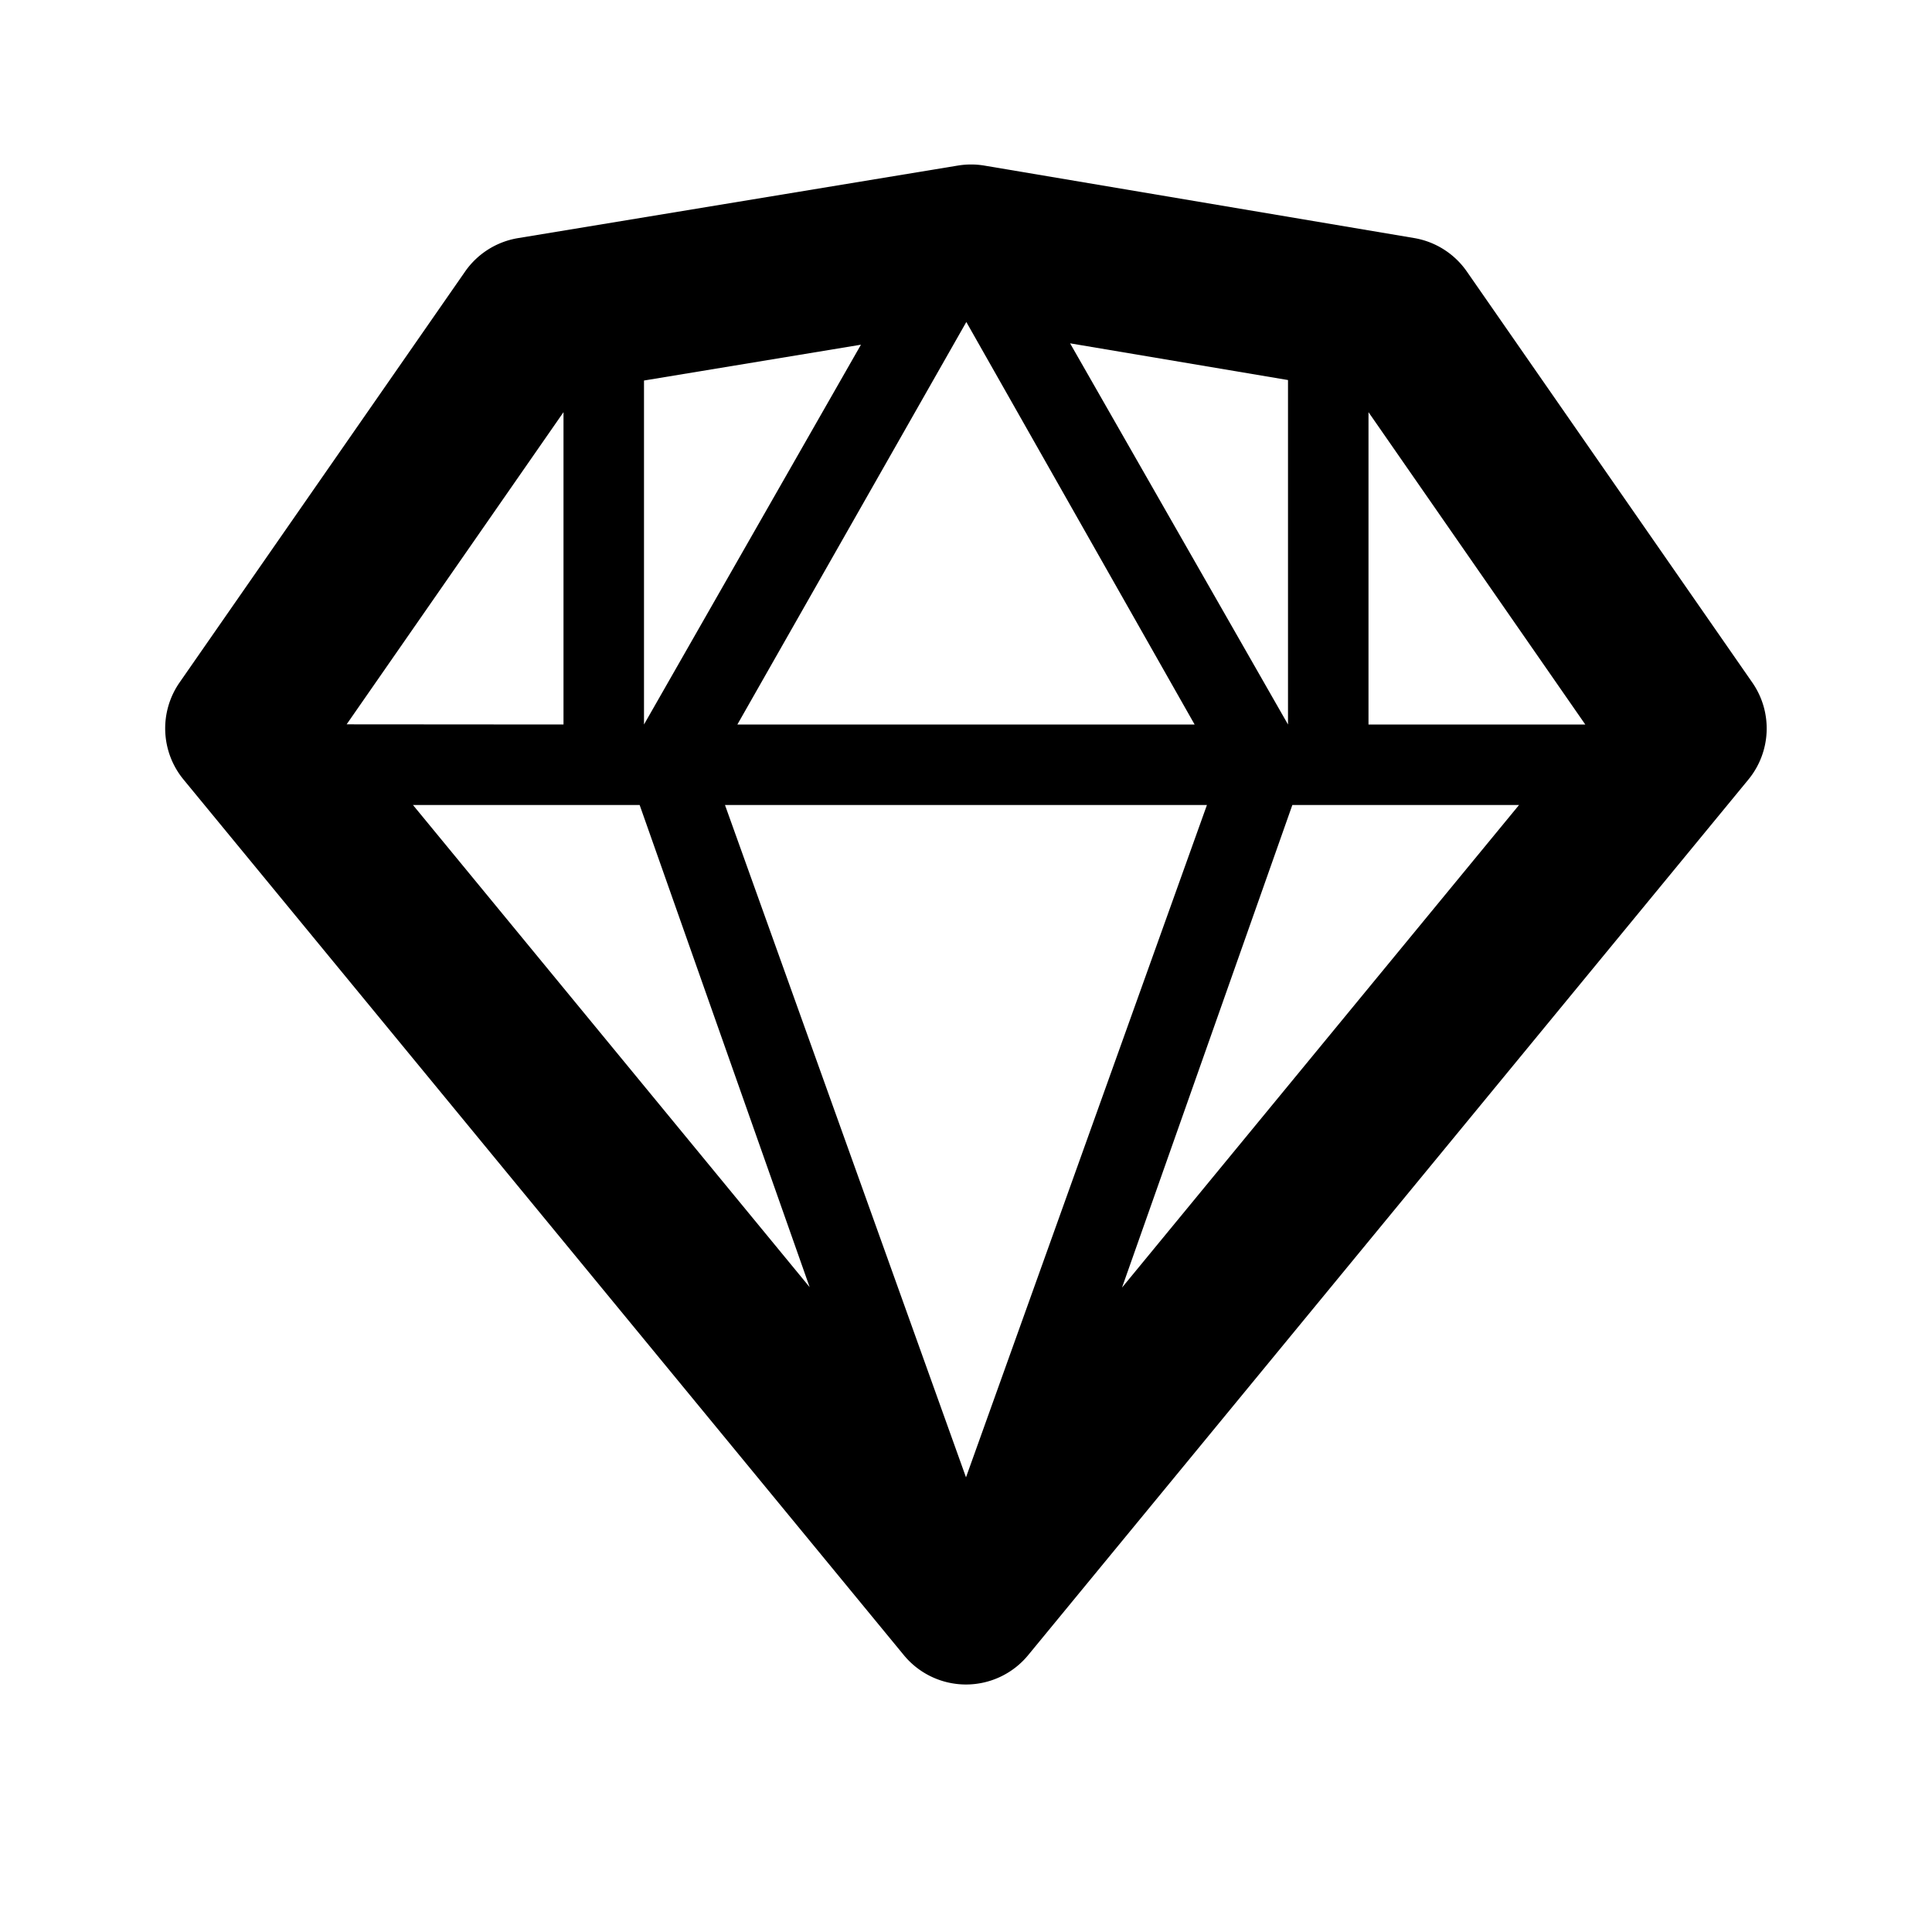 <svg xmlns="http://www.w3.org/2000/svg" viewBox="0 0 24 24"><path role="presentation" d="M12 18.352L14.993 10H9.006L12 18.352zm-1.942-2.362L7.946 10H5.13l4.928 5.99zM16.054 10l-2.116 5.995L18.87 10h-2.816zM9.16 9h5.68l-2.836-5L9.16 9zm4.133-4.735L16 9V4.721l-2.707-.456zM8 4.727V9l2.695-4.718L8 4.727zM17 9h2.693L17 5.12V9zM4.306 8.998L7 9V5.12L4.306 8.998zm7.592-6.941a1 1 0 01.33 0l5.338.9a1 1 0 01.655.415l3.547 5.107a1 1 0 01-.049 1.205l-8.947 10.877a1 1 0 01-1.544 0L2.28 9.684a1 1 0 01-.05-1.205l3.547-5.105a1 1 0 01.658-.416l5.462-.901z"/></svg>
